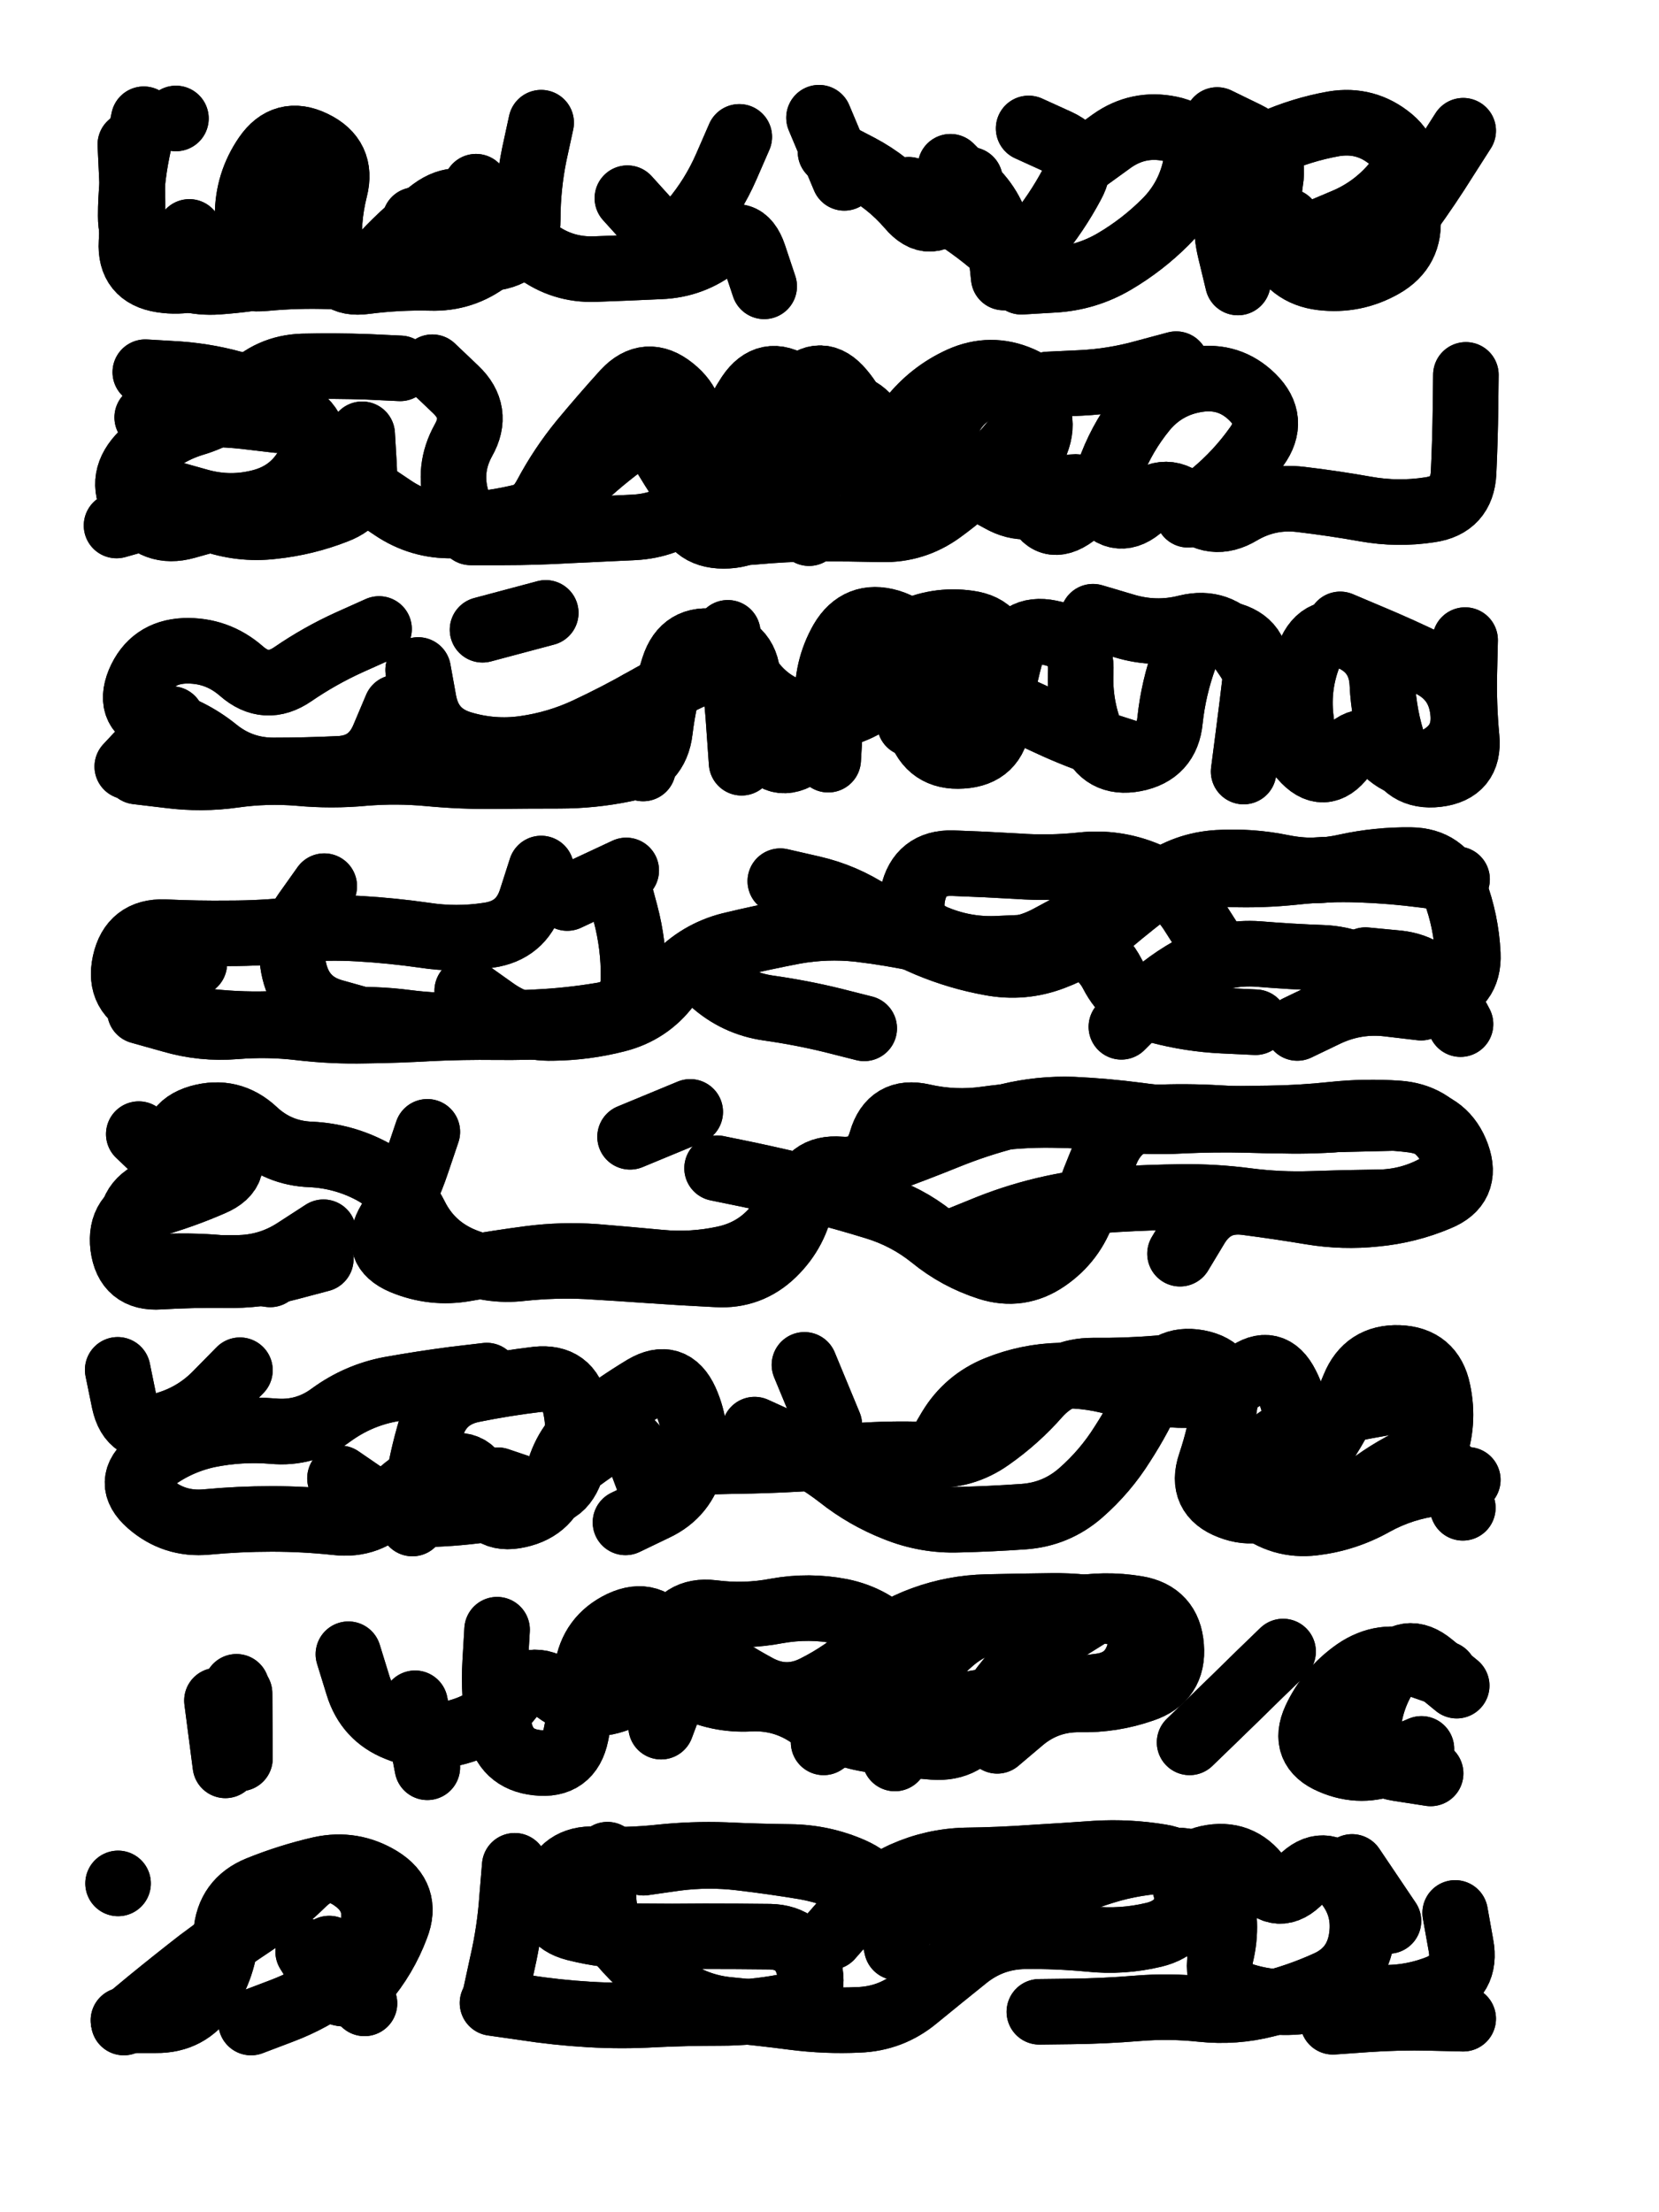 <svg xmlns="http://www.w3.org/2000/svg" viewBox="0 0 4329 5772"><title>Infinite Scribble #2518</title><defs><filter id="piece_2518_3_4_filter" x="-100" y="-100" width="4529" height="5972" filterUnits="userSpaceOnUse"><feGaussianBlur in="SourceGraphic" result="lineShape_1" stdDeviation="8550e-3"/><feColorMatrix in="lineShape_1" result="lineShape" type="matrix" values="1 0 0 0 0  0 1 0 0 0  0 0 1 0 0  0 0 0 10260e-3 -5130e-3"/><feGaussianBlur in="lineShape" result="shrank_blurred" stdDeviation="13550e-3"/><feColorMatrix in="shrank_blurred" result="shrank" type="matrix" values="1 0 0 0 0 0 1 0 0 0 0 0 1 0 0 0 0 0 11977e-3 -7840e-3"/><feColorMatrix in="lineShape" result="border_filled" type="matrix" values="0.6 0 0 0 -0.4  0 0.6 0 0 -0.4  0 0 0.6 0 -0.4  0 0 0 1 0"/><feComposite in="border_filled" in2="shrank" result="border" operator="out"/><feOffset in="lineShape" result="shapes_linestyle_bottom3" dx="-41040e-3" dy="-41040e-3"/><feOffset in="lineShape" result="shapes_linestyle_bottom2" dx="-27360e-3" dy="-27360e-3"/><feOffset in="lineShape" result="shapes_linestyle_bottom1" dx="-13680e-3" dy="-13680e-3"/><feMerge result="shapes_linestyle_bottom"><feMergeNode in="shapes_linestyle_bottom3"/><feMergeNode in="shapes_linestyle_bottom2"/><feMergeNode in="shapes_linestyle_bottom1"/></feMerge><feGaussianBlur in="shapes_linestyle_bottom" result="shapes_linestyle_bottomcontent_blurred" stdDeviation="13550e-3"/><feColorMatrix in="shapes_linestyle_bottomcontent_blurred" result="shapes_linestyle_bottomcontent" type="matrix" values="1 0 0 0 0 0 1 0 0 0 0 0 1 0 0 0 0 0 11977e-3 -7840e-3"/><feColorMatrix in="shapes_linestyle_bottomcontent" result="shapes_linestyle_bottomdark" type="matrix" values="0.6 0 0 0 -0.1  0 0.6 0 0 -0.1  0 0 0.6 0 -0.1  0 0 0 1 0"/><feColorMatrix in="shapes_linestyle_bottom" result="shapes_linestyle_bottomborderblack" type="matrix" values="0.6 0 0 0 -0.4  0 0.6 0 0 -0.4  0 0 0.6 0 -0.4  0 0 0 1 0"/><feGaussianBlur in="lineShape" result="shapes_linestyle_frontshrank_blurred" stdDeviation="13550e-3"/><feColorMatrix in="shapes_linestyle_frontshrank_blurred" result="shapes_linestyle_frontshrank" type="matrix" values="1 0 0 0 0 0 1 0 0 0 0 0 1 0 0 0 0 0 11977e-3 -7840e-3"/><feMerge result="shapes_linestyle"><feMergeNode in="shapes_linestyle_bottomborderblack"/><feMergeNode in="shapes_linestyle_bottomdark"/><feMergeNode in="shapes_linestyle_frontshrank"/></feMerge><feComposite in="shapes_linestyle" in2="shrank" result="shapes_linestyle_cropped" operator="over"/><feComposite in="border" in2="shapes_linestyle_cropped" result="shapes" operator="over"/><feTurbulence result="shapes_finished_turbulence" type="turbulence" baseFrequency="146198e-6" numOctaves="3"/><feGaussianBlur in="shapes_finished_turbulence" result="shapes_finished_turbulence_smoothed" stdDeviation="0"/><feDisplacementMap in="shapes" in2="shapes_finished_turbulence_smoothed" result="shapes_finished_results_shifted" scale="5130e-2" xChannelSelector="R" yChannelSelector="G"/><feOffset in="shapes_finished_results_shifted" result="shapes_finished" dx="-1282e-2" dy="-1282e-2"/></filter><filter id="piece_2518_3_4_shadow" x="-100" y="-100" width="4529" height="5972" filterUnits="userSpaceOnUse"><feColorMatrix in="SourceGraphic" result="result_blackened" type="matrix" values="0 0 0 0 0  0 0 0 0 0  0 0 0 0 0  0 0 0 0.8 0"/><feGaussianBlur in="result_blackened" result="result_blurred" stdDeviation="51300e-3"/><feComposite in="SourceGraphic" in2="result_blurred" result="result" operator="over"/></filter><filter id="piece_2518_3_4_overall" x="-100" y="-100" width="4529" height="5972" filterUnits="userSpaceOnUse"><feTurbulence result="background_texture_bumps" type="fractalNoise" baseFrequency="54e-3" numOctaves="3"/><feDiffuseLighting in="background_texture_bumps" result="background_texture" surfaceScale="1" diffuseConstant="2" lighting-color="#aaa"><feDistantLight azimuth="225" elevation="20"/></feDiffuseLighting><feColorMatrix in="background_texture" result="background_texturelightened" type="matrix" values="0.6 0 0 0 0.8  0 0.6 0 0 0.8  0 0 0.6 0 0.8  0 0 0 1 0"/><feColorMatrix in="SourceGraphic" result="background_darkened" type="matrix" values="2 0 0 0 -1  0 2 0 0 -1  0 0 2 0 -1  0 0 0 1 0"/><feMorphology in="background_darkened" result="background_glow_1_thicken" operator="dilate" radius="148000e-3"/><feColorMatrix in="background_glow_1_thicken" result="background_glow_1_thicken_colored" type="matrix" values="1.5 0 0 0 -0.2  0 1.5 0 0 -0.2  0 0 1.5 0 -0.2  0 0 0 0.4 0"/><feGaussianBlur in="background_glow_1_thicken_colored" result="background_glow_1" stdDeviation="277500e-3"/><feMorphology in="background_darkened" result="background_glow_2_thicken" operator="dilate" radius="27750e-3"/><feColorMatrix in="background_glow_2_thicken" result="background_glow_2_thicken_colored" type="matrix" values="0 0 0 0 0  0 0 0 0 0  0 0 0 0 0  0 0 0 0.5 0"/><feGaussianBlur in="background_glow_2_thicken_colored" result="background_glow_2" stdDeviation="55500e-3"/><feComposite in="background_glow_1" in2="background_glow_2" result="background_glow" operator="out"/><feBlend in="background_glow" in2="background_texturelightened" result="background" mode="darken"/></filter><clipPath id="piece_2518_3_4_clip"><rect x="0" y="0" width="4329" height="5772"/></clipPath><g id="layer_3" filter="url(#piece_2518_3_4_filter)" stroke-width="171" stroke-linecap="round" fill="none"><path d="M 2262 491 Q 2262 491 2337 530 Q 2413 570 2468 634 Q 2523 699 2574 631 L 2626 564 M 1732 612 Q 1732 612 1789 675 Q 1846 738 1901 673 Q 1956 608 1990 530 L 2024 452 M 3455 672 Q 3455 672 3513 734 Q 3571 796 3646 757 Q 3722 718 3772 649 Q 3822 580 3867 508 L 3913 436 M 2760 830 Q 2760 830 2845 825 Q 2930 820 3003 777 Q 3076 734 3136 674 Q 3196 614 3214 531 Q 3232 448 3148 431 Q 3065 414 2996 463 L 2927 513 M 1178 669 Q 1178 669 1241 726 Q 1304 783 1388 767 Q 1472 752 1472 667 Q 1472 582 1489 498 L 1507 415 M 868 626 Q 868 626 891 708 Q 915 790 831 807 Q 748 824 663 830 Q 578 836 507 789 Q 436 743 436 658 Q 436 573 453 489 L 470 406" stroke="hsl(144,100%,54%)"/><path d="M 2466 1314 Q 2466 1314 2548 1335 Q 2631 1356 2705 1398 Q 2779 1440 2846 1388 Q 2913 1336 2963 1404 Q 3014 1472 3076 1414 Q 3138 1356 3198 1415 Q 3259 1475 3332 1431 Q 3405 1388 3489 1398 Q 3574 1408 3658 1423 Q 3742 1438 3826 1425 Q 3910 1413 3914 1328 Q 3918 1243 3919 1158 L 3920 1073 M 1040 1228 Q 1040 1228 1045 1313 Q 1051 1398 971 1428 Q 892 1459 807 1468 Q 723 1478 643 1449 Q 563 1421 481 1443 L 399 1466 M 818 1191 Q 818 1191 733 1181 Q 649 1172 564 1178 L 479 1184 M 2206 1486 Q 2206 1486 2203 1401 Q 2201 1316 2219 1233 Q 2238 1150 2167 1102 Q 2097 1055 2050 1125 Q 2003 1196 1985 1279 Q 1967 1363 1900 1415 Q 1833 1467 1748 1471 Q 1663 1475 1578 1479 Q 1493 1484 1408 1484 L 1323 1484 M 2830 1098 Q 2830 1098 2915 1094 Q 3000 1090 3082 1067 L 3164 1045" stroke="hsl(184,100%,52%)"/><path d="M 3918 1765 Q 3918 1765 3916 1850 Q 3914 1935 3922 2020 Q 3930 2105 3845 2115 Q 3761 2125 3733 2044 Q 3706 1964 3702 1879 Q 3698 1794 3620 1759 Q 3543 1724 3511 1803 Q 3480 1882 3489 1966 L 3499 2051 M 1129 1941 Q 1129 1941 1096 2019 Q 1063 2098 978 2101 Q 893 2105 808 2105 Q 723 2105 657 2051 Q 591 1998 508 1976 Q 426 1954 458 1875 Q 491 1797 576 1793 Q 661 1790 725 1846 Q 789 1902 859 1854 Q 929 1806 1006 1771 L 1084 1736 M 1354 1738 L 1519 1694 M 1763 1930 L 1773 2100 M 2469 1983 Q 2469 1983 2545 2020 Q 2622 2058 2657 1980 Q 2692 1903 2699 1818 Q 2707 1733 2622 1721 Q 2538 1709 2462 1747 Q 2386 1786 2326 1846 Q 2266 1907 2261 1992 L 2256 2077 M 1994 1746 Q 1994 1746 2006 1830 Q 2019 1915 2024 2000 L 2030 2085" stroke="hsl(208,100%,58%)"/><path d="M 602 2609 L 444 2672 M 2131 2394 Q 2131 2394 2214 2413 Q 2297 2432 2368 2479 Q 2439 2526 2517 2559 Q 2596 2592 2679 2607 Q 2763 2623 2842 2593 Q 2922 2563 2986 2507 Q 3051 2452 3119 2401 Q 3188 2351 3273 2346 Q 3358 2341 3441 2358 Q 3525 2375 3608 2356 Q 3691 2338 3776 2339 Q 3861 2340 3891 2419 Q 3921 2499 3925 2584 Q 3929 2669 3846 2688 Q 3763 2707 3698 2652 Q 3633 2598 3548 2594 Q 3463 2591 3378 2584 Q 3293 2578 3217 2616 Q 3142 2655 3081 2714 L 3021 2774 M 1314 2680 Q 1314 2680 1383 2729 Q 1452 2779 1537 2777 Q 1622 2776 1704 2755 Q 1787 2734 1838 2666 Q 1890 2599 1953 2656 Q 2016 2713 2100 2725 Q 2185 2737 2267 2757 L 2350 2778 M 1575 2438 L 1729 2366 M 941 2407 Q 941 2407 892 2476 Q 843 2546 863 2629 Q 883 2712 965 2735 L 1047 2758" stroke="hsl(231,100%,61%)"/><path d="M 1210 3048 Q 1210 3048 1183 3128 Q 1156 3209 1112 3281 Q 1068 3354 1146 3387 Q 1225 3420 1309 3405 Q 1393 3390 1477 3379 Q 1562 3368 1647 3374 Q 1732 3381 1817 3389 Q 1902 3397 1985 3379 Q 2069 3361 2122 3295 Q 2176 3229 2251 3189 Q 2327 3150 2407 3121 Q 2487 3092 2566 3060 Q 2645 3028 2727 3007 Q 2810 2987 2895 2990 Q 2980 2994 3064 3005 Q 3149 3017 3234 3015 Q 3319 3014 3404 3013 Q 3489 3012 3573 3003 Q 3658 2994 3743 3000 Q 3828 3006 3874 3077 Q 3921 3148 3847 3190 Q 3773 3232 3688 3232 Q 3603 3233 3518 3236 Q 3433 3239 3348 3228 Q 3264 3217 3179 3218 Q 3094 3219 3009 3224 Q 2924 3229 2841 3247 Q 2758 3265 2679 3296 L 2600 3328 M 1739 3061 L 1896 2996 M 800 3420 Q 800 3420 715 3408 Q 631 3397 546 3399 Q 461 3402 442 3319 Q 423 3236 501 3203 Q 580 3171 518 3112 L 457 3054" stroke="hsl(252,100%,62%)"/><path d="M 2531 3896 Q 2531 3896 2574 3823 Q 2618 3750 2697 3718 Q 2776 3686 2861 3684 Q 2946 3682 3027 3709 Q 3108 3736 3193 3735 Q 3278 3735 3346 3684 Q 3414 3633 3452 3709 Q 3491 3785 3466 3866 Q 3441 3948 3505 4004 Q 3569 4060 3632 4003 Q 3696 3947 3772 3909 Q 3848 3871 3880 3950 L 3912 4029 M 1727 4067 Q 1727 4067 1804 4030 Q 1881 3994 1900 3911 Q 1919 3828 1884 3750 Q 1849 3673 1776 3716 Q 1703 3760 1636 3812 Q 1569 3864 1550 3947 Q 1531 4030 1448 4048 Q 1365 4067 1349 3983 Q 1334 3899 1253 3925 Q 1172 3951 1115 4014 Q 1058 4077 973 4067 Q 889 4058 804 4058 Q 719 4058 634 4066 Q 549 4074 485 4018 Q 421 3962 488 3909 Q 555 3857 638 3839 Q 722 3822 807 3829 Q 892 3837 960 3786 Q 1029 3736 1112 3720 Q 1196 3705 1280 3694 L 1365 3684 M 2259 3813 L 2194 3656" stroke="hsl(270,100%,61%)"/><path d="M 1004 4411 Q 1004 4411 1029 4492 Q 1054 4574 1133 4605 Q 1212 4637 1293 4613 Q 1375 4590 1427 4523 Q 1479 4456 1547 4506 Q 1616 4557 1697 4531 Q 1778 4506 1818 4431 Q 1858 4356 1927 4406 Q 1996 4456 2070 4496 Q 2145 4537 2221 4499 Q 2297 4461 2360 4404 Q 2424 4348 2504 4319 Q 2584 4290 2669 4288 Q 2754 4286 2839 4285 Q 2924 4284 3007 4302 Q 3090 4320 3069 4402 Q 3048 4485 2963 4495 Q 2879 4506 2794 4516 Q 2710 4527 2626 4541 Q 2542 4555 2486 4619 L 2430 4683 M 3896 4493 Q 3896 4493 3830 4439 Q 3765 4385 3717 4455 Q 3669 4526 3664 4611 Q 3660 4696 3744 4709 L 3828 4722 M 712 4496 L 708 4666" stroke="hsl(294,100%,59%)"/><path d="M 2262 5149 Q 2262 5149 2318 5085 Q 2375 5022 2452 4986 Q 2530 4951 2615 4949 Q 2700 4948 2785 4942 Q 2870 4937 2955 4931 Q 3040 4926 3124 4940 Q 3208 4954 3198 5038 Q 3189 5123 3106 5143 Q 3023 5163 2938 5154 Q 2854 5146 2769 5147 Q 2684 5148 2617 5201 Q 2551 5254 2485 5308 Q 2420 5362 2335 5365 Q 2250 5369 2165 5358 Q 2081 5347 1996 5339 Q 1911 5331 1842 5281 Q 1773 5232 1717 5167 Q 1662 5103 1671 5018 L 1680 4934 M 3718 5107 L 3623 4966 M 3573 5370 Q 3573 5370 3658 5364 Q 3743 5358 3828 5360 L 3913 5362 M 750 5372 Q 750 5372 829 5342 Q 909 5312 977 5261 Q 1045 5211 1066 5128 Q 1087 5046 1017 4997 Q 948 4948 887 5007 Q 826 5067 755 5114 Q 684 5161 616 5212 Q 549 5264 483 5318 L 418 5372 M 1388 5299 Q 1388 5299 1406 5216 Q 1425 5133 1431 5048 L 1438 4963" stroke="hsl(330,100%,55%)"/></g><g id="layer_2" filter="url(#piece_2518_3_4_filter)" stroke-width="171" stroke-linecap="round" fill="none"><path d="M 589 700 Q 589 700 644 764 Q 700 829 785 821 Q 870 813 955 816 Q 1040 820 1098 757 Q 1156 695 1224 644 Q 1292 594 1359 646 Q 1426 698 1494 749 Q 1562 800 1647 797 Q 1732 794 1817 790 Q 1902 787 1968 734 Q 2035 681 2062 761 L 2089 842 M 3521 707 Q 3521 707 3599 674 Q 3678 642 3733 577 Q 3789 513 3724 458 Q 3659 404 3575 418 Q 3491 433 3413 468 Q 3336 504 3310 585 Q 3285 666 3305 749 L 3325 832 M 554 404 L 554 404 M 2575 530 Q 2575 530 2635 590 Q 2696 650 2705 734 L 2714 819 M 2232 402 L 2298 559" stroke="hsl(195,100%,65%)"/><path d="M 532 1380 Q 532 1380 614 1403 Q 696 1426 778 1404 Q 860 1382 900 1307 Q 941 1232 873 1180 Q 806 1128 725 1102 Q 644 1077 559 1071 L 474 1066 M 3195 1438 Q 3195 1438 3260 1383 Q 3325 1329 3374 1260 Q 3424 1191 3363 1131 Q 3303 1072 3219 1085 Q 3135 1098 3081 1163 Q 3027 1229 2996 1308 Q 2966 1388 2897 1438 Q 2829 1488 2798 1408 Q 2768 1329 2799 1249 Q 2830 1170 2759 1122 Q 2689 1075 2621 1126 Q 2554 1178 2560 1263 Q 2567 1348 2513 1414 Q 2460 1480 2405 1415 Q 2350 1350 2348 1265 Q 2346 1180 2291 1115 Q 2237 1050 2179 1112 Q 2122 1175 2135 1259 Q 2148 1343 2108 1418 Q 2068 1493 1983 1493 Q 1898 1493 1883 1409 Q 1868 1325 1892 1243 Q 1916 1162 1849 1109 Q 1783 1056 1725 1118 Q 1668 1181 1614 1246 Q 1560 1312 1520 1387 Q 1480 1462 1395 1471 Q 1311 1481 1287 1399 Q 1263 1318 1304 1244 Q 1346 1170 1284 1111 L 1223 1053" stroke="hsl(219,100%,69%)"/><path d="M 3340 2108 Q 3340 2108 3351 2023 Q 3362 1939 3372 1854 Q 3382 1770 3299 1750 Q 3216 1730 3186 1810 Q 3157 1890 3148 1974 Q 3140 2059 3056 2075 Q 2973 2091 2942 2012 Q 2911 1933 2915 1848 Q 2919 1763 2835 1746 Q 2752 1729 2730 1811 Q 2708 1893 2699 1977 Q 2690 2062 2605 2067 Q 2520 2073 2494 1992 Q 2469 1911 2483 1827 Q 2498 1743 2416 1718 Q 2335 1694 2292 1767 Q 2250 1841 2255 1926 Q 2260 2011 2190 2060 Q 2121 2109 2083 2032 Q 2046 1956 2046 1871 Q 2047 1786 1963 1770 Q 1879 1755 1853 1836 Q 1827 1917 1817 2001 Q 1807 2086 1723 2102 Q 1640 2119 1555 2119 Q 1470 2119 1385 2120 Q 1300 2121 1215 2113 Q 1130 2105 1045 2112 Q 960 2120 875 2112 Q 790 2105 705 2117 Q 621 2129 536 2118 L 452 2108" stroke="hsl(241,100%,71%)"/><path d="M 3658 2600 Q 3658 2600 3742 2608 Q 3827 2617 3866 2692 L 3906 2767 M 1705 2396 Q 1705 2396 1727 2478 Q 1749 2561 1748 2646 Q 1748 2731 1664 2744 Q 1580 2758 1495 2762 Q 1410 2766 1325 2770 Q 1240 2774 1155 2763 Q 1071 2752 986 2757 Q 901 2763 816 2766 Q 731 2770 646 2761 Q 561 2753 482 2721 Q 403 2690 421 2607 Q 439 2524 524 2527 Q 609 2531 694 2530 Q 779 2530 863 2521 Q 948 2513 1033 2518 Q 1118 2523 1202 2535 Q 1286 2548 1370 2535 Q 1455 2523 1481 2442 L 1507 2361 M 3253 2551 Q 3253 2551 3207 2479 Q 3162 2407 3083 2375 Q 3004 2343 2919 2352 Q 2835 2361 2750 2355 Q 2665 2350 2580 2347 Q 2495 2345 2477 2428 Q 2460 2512 2539 2543 Q 2618 2575 2703 2570 Q 2788 2566 2873 2563 Q 2958 2560 2997 2635 Q 3036 2711 3118 2732 Q 3201 2754 3286 2758 L 3371 2762" stroke="hsl(260,100%,70%)"/><path d="M 939 3310 Q 939 3310 868 3356 Q 797 3403 712 3403 Q 627 3403 542 3407 Q 457 3412 439 3328 Q 422 3245 503 3221 Q 585 3197 559 3116 Q 533 3035 615 3011 Q 697 2988 759 3046 Q 821 3104 906 3107 Q 991 3111 1066 3151 Q 1141 3192 1179 3268 Q 1217 3344 1294 3379 Q 1372 3414 1456 3404 Q 1541 3395 1626 3399 Q 1711 3404 1796 3410 Q 1881 3416 1966 3420 Q 2051 3425 2112 3366 Q 2173 3307 2187 3223 Q 2202 3139 2287 3146 Q 2372 3153 2395 3071 Q 2419 2989 2502 3008 Q 2585 3027 2669 3015 Q 2754 3003 2839 3004 Q 2924 3005 3008 3014 Q 3093 3024 3178 3019 Q 3263 3015 3348 3017 Q 3433 3020 3518 3017 Q 3603 3015 3688 3013 L 3773 3011" stroke="hsl(280,100%,68%)"/><path d="M 2064 3825 Q 2064 3825 2141 3860 Q 2219 3895 2286 3947 Q 2353 4000 2432 4031 Q 2511 4063 2596 4060 Q 2681 4058 2766 4052 Q 2851 4046 2915 3990 Q 2979 3934 3024 3862 Q 3070 3791 3104 3713 Q 3138 3635 3221 3650 Q 3305 3666 3292 3750 Q 3280 3835 3253 3915 Q 3226 3996 3305 4026 Q 3385 4057 3444 3996 Q 3503 3935 3549 3864 Q 3596 3793 3628 3714 Q 3660 3635 3745 3638 Q 3830 3641 3847 3724 Q 3865 3808 3835 3887 L 3805 3967 M 982 3952 Q 982 3952 1052 4000 Q 1122 4048 1207 4046 Q 1292 4044 1376 4031 Q 1460 4018 1526 3965 Q 1593 3912 1663 3864 Q 1734 3817 1764 3896 L 1794 3976 M 721 3670 Q 721 3670 661 3731 Q 602 3792 519 3814 Q 437 3836 419 3752 L 402 3669" stroke="hsl(307,100%,66%)"/><path d="M 661 4532 L 683 4701 M 2244 4641 Q 2244 4641 2314 4593 Q 2384 4545 2448 4490 Q 2513 4435 2576 4378 Q 2640 4322 2725 4316 Q 2810 4310 2893 4294 Q 2977 4278 3061 4292 Q 3145 4306 3151 4391 Q 3158 4476 3077 4503 Q 2997 4531 2912 4529 Q 2827 4528 2762 4582 L 2697 4637 M 1820 4600 Q 1820 4600 1850 4520 Q 1880 4441 1836 4368 Q 1793 4295 1716 4331 Q 1639 4368 1627 4452 Q 1615 4537 1598 4620 Q 1581 4704 1496 4694 Q 1412 4685 1397 4601 Q 1382 4517 1387 4432 L 1392 4347 M 3864 4462 Q 3864 4462 3783 4434 Q 3703 4407 3633 4455 Q 3563 4504 3527 4581 Q 3492 4658 3570 4691 Q 3648 4725 3726 4691 L 3804 4658" stroke="hsl(348,100%,62%)"/><path d="M 1774 4955 Q 1774 4955 1858 4943 Q 1943 4932 2027 4942 Q 2112 4952 2196 4966 Q 2280 4981 2353 5023 Q 2427 5066 2511 5080 Q 2595 5094 2679 5081 Q 2763 5068 2839 5031 Q 2916 4994 2998 4971 Q 3080 4949 3165 4949 Q 3250 4950 3275 5031 Q 3301 5112 3281 5195 Q 3262 5278 3343 5303 Q 3425 5328 3509 5314 Q 3593 5300 3678 5306 Q 3763 5313 3843 5283 Q 3923 5254 3907 5170 L 3892 5086 M 899 5187 Q 899 5187 944 5259 Q 989 5331 1044 5266 Q 1099 5202 1129 5122 Q 1160 5043 1087 4998 Q 1015 4954 932 4972 Q 849 4991 770 5023 Q 691 5055 685 5140 Q 680 5225 633 5296 Q 587 5367 502 5366 L 417 5366 M 403 5009 L 403 5009" stroke="hsl(10,100%,62%)"/></g><g id="layer_1" filter="url(#piece_2518_3_4_filter)" stroke-width="171" stroke-linecap="round" fill="none"><path d="M 2466 590 Q 2466 590 2540 631 Q 2614 673 2679 727 Q 2744 782 2798 716 Q 2852 651 2892 576 Q 2933 501 2856 465 L 2779 430 M 1337 582 Q 1337 582 1387 650 Q 1438 719 1370 771 Q 1303 823 1218 820 Q 1133 818 1048 829 Q 964 841 956 756 Q 948 671 969 588 Q 990 506 913 469 Q 837 432 789 502 Q 741 572 741 657 Q 741 742 671 790 Q 601 838 517 825 Q 433 812 438 727 Q 443 642 439 557 L 435 472 M 3759 576 Q 3759 576 3768 660 Q 3777 745 3703 787 Q 3629 829 3544 819 Q 3460 809 3428 730 Q 3397 651 3410 567 Q 3424 483 3347 445 L 3271 408" stroke="hsl(228,100%,79%)"/><path d="M 1050 1373 Q 1050 1373 1120 1420 Q 1191 1468 1276 1466 Q 1361 1465 1444 1446 Q 1527 1428 1587 1368 Q 1648 1308 1716 1257 Q 1785 1207 1828 1280 Q 1872 1353 1921 1422 Q 1971 1491 2056 1483 Q 2141 1475 2226 1474 Q 2311 1474 2396 1476 Q 2481 1478 2550 1428 Q 2619 1378 2678 1317 Q 2737 1256 2786 1187 Q 2836 1118 2758 1084 Q 2680 1050 2602 1085 Q 2525 1120 2472 1187 Q 2420 1254 2364 1189 Q 2309 1125 2253 1189 Q 2197 1253 2140 1190 L 2083 1127 M 662 1445 Q 662 1445 580 1468 Q 498 1491 450 1420 Q 403 1350 460 1287 Q 518 1225 599 1200 Q 681 1176 740 1115 Q 799 1054 884 1051 Q 969 1049 1054 1052 L 1139 1056" stroke="hsl(249,100%,79%)"/><path d="M 1186 1843 Q 1186 1843 1201 1926 Q 1217 2010 1298 2035 Q 1380 2060 1464 2048 Q 1549 2036 1626 2000 Q 1703 1964 1777 1922 Q 1851 1880 1929 1846 Q 2007 1812 2060 1878 Q 2113 1945 2197 1960 Q 2281 1975 2354 1932 Q 2428 1889 2513 1883 Q 2598 1877 2676 1911 Q 2754 1945 2831 1981 Q 2908 2017 2989 2043 L 3070 2069 M 543 1971 L 427 2095 M 3592 1724 Q 3592 1724 3670 1757 Q 3749 1790 3825 1827 Q 3902 1864 3912 1948 Q 3923 2033 3849 2074 Q 3775 2116 3713 2058 Q 3651 2000 3600 2068 Q 3549 2136 3493 2071 Q 3438 2007 3408 1927 Q 3379 1847 3327 1779 Q 3275 1712 3192 1732 Q 3110 1753 3028 1728 L 2947 1704" stroke="hsl(268,100%,78%)"/><path d="M 460 2733 Q 460 2733 542 2756 Q 624 2780 709 2773 Q 794 2766 878 2776 Q 963 2786 1048 2784 Q 1133 2783 1218 2778 Q 1303 2774 1388 2775 Q 1473 2776 1558 2771 Q 1643 2766 1722 2736 Q 1802 2706 1860 2644 Q 1918 2582 2000 2561 Q 2083 2541 2167 2525 Q 2251 2510 2335 2519 Q 2420 2529 2503 2547 Q 2587 2565 2671 2573 Q 2756 2582 2831 2542 Q 2906 2502 2980 2460 Q 3054 2418 3136 2396 Q 3219 2374 3304 2376 Q 3389 2379 3473 2370 Q 3558 2361 3643 2364 Q 3728 2367 3812 2378 L 3897 2389 M 3480 2777 Q 3480 2777 3557 2740 Q 3634 2704 3718 2714 L 3803 2724" stroke="hsl(291,100%,77%)"/><path d="M 1966 3143 Q 1966 3143 2049 3160 Q 2133 3178 2215 3198 Q 2298 3219 2379 3244 Q 2461 3269 2527 3322 Q 2593 3376 2674 3402 Q 2755 3428 2825 3380 Q 2895 3332 2922 3251 Q 2950 3171 2984 3093 Q 3019 3016 3104 3011 Q 3189 3007 3274 3012 Q 3359 3017 3444 3019 Q 3529 3021 3614 3013 Q 3699 3006 3783 3017 Q 3868 3029 3897 3109 Q 3926 3189 3847 3221 Q 3769 3254 3684 3262 Q 3600 3271 3516 3257 Q 3432 3243 3347 3232 Q 3263 3221 3218 3293 L 3174 3366 M 932 3380 Q 932 3380 849 3402 Q 767 3424 682 3422 Q 597 3421 512 3426 Q 427 3432 416 3347 Q 406 3263 488 3239 Q 570 3216 648 3182 Q 726 3149 678 3078 L 631 3008" stroke="hsl(325,100%,73%)"/><path d="M 3746 3748 Q 3746 3748 3662 3763 Q 3578 3778 3500 3811 Q 3422 3845 3364 3907 Q 3307 3970 3372 4024 Q 3438 4078 3522 4068 Q 3607 4058 3681 4016 Q 3756 3975 3840 3965 L 3925 3956 M 1929 3909 Q 1929 3909 2014 3907 Q 2099 3906 2184 3901 Q 2269 3897 2354 3892 Q 2439 3887 2524 3891 Q 2609 3896 2678 3847 Q 2748 3798 2804 3734 Q 2861 3671 2946 3671 Q 3031 3672 3116 3665 L 3201 3658 M 1394 3957 Q 1394 3957 1474 3984 Q 1555 4012 1584 3932 Q 1614 3852 1597 3768 Q 1581 3685 1496 3694 Q 1412 3704 1328 3721 Q 1245 3738 1220 3819 Q 1195 3901 1183 3985 L 1171 4070" stroke="hsl(2,100%,72%)"/><path d="M 1178 4539 L 1210 4706 M 3443 4404 Q 3443 4404 3382 4463 Q 3321 4523 3260 4582 L 3199 4641 M 2488 4441 Q 2488 4441 2430 4378 Q 2373 4316 2289 4299 Q 2206 4283 2122 4298 Q 2039 4314 1954 4303 Q 1870 4293 1843 4374 Q 1817 4455 1892 4493 Q 1968 4532 2053 4527 Q 2138 4523 2208 4571 Q 2278 4619 2362 4633 Q 2446 4647 2531 4653 Q 2616 4659 2656 4584 Q 2697 4509 2755 4447 Q 2814 4386 2886 4340 L 2958 4295 M 720 4513 L 721 4683" stroke="hsl(16,100%,71%)"/><path d="M 954 5179 L 1046 5322 M 2435 5176 Q 2435 5176 2416 5093 Q 2397 5010 2319 4975 Q 2242 4941 2157 4940 Q 2072 4939 1987 4935 Q 1902 4932 1817 4941 Q 1733 4950 1648 4946 Q 1563 4942 1538 5023 Q 1514 5105 1596 5126 Q 1679 5147 1764 5147 Q 1849 5148 1934 5147 Q 2019 5147 2104 5148 Q 2189 5150 2207 5233 Q 2226 5316 2142 5331 Q 2058 5347 1973 5347 Q 1888 5347 1803 5351 Q 1718 5356 1633 5351 Q 1548 5346 1464 5333 L 1380 5321 M 3225 5121 Q 3225 5121 3194 5041 Q 3164 4962 3247 4943 Q 3330 4925 3380 4993 Q 3431 5061 3489 4999 Q 3548 4938 3604 5002 Q 3660 5066 3648 5150 Q 3636 5235 3558 5270 Q 3481 5305 3398 5325 Q 3316 5346 3231 5337 Q 3147 5328 3062 5335 Q 2977 5342 2892 5343 L 2807 5344" stroke="hsl(29,100%,70%)"/></g></defs><g filter="url(#piece_2518_3_4_overall)" clip-path="url(#piece_2518_3_4_clip)"><use href="#layer_3"/><use href="#layer_2"/><use href="#layer_1"/></g><g clip-path="url(#piece_2518_3_4_clip)"><use href="#layer_3" filter="url(#piece_2518_3_4_shadow)"/><use href="#layer_2" filter="url(#piece_2518_3_4_shadow)"/><use href="#layer_1" filter="url(#piece_2518_3_4_shadow)"/></g></svg>
